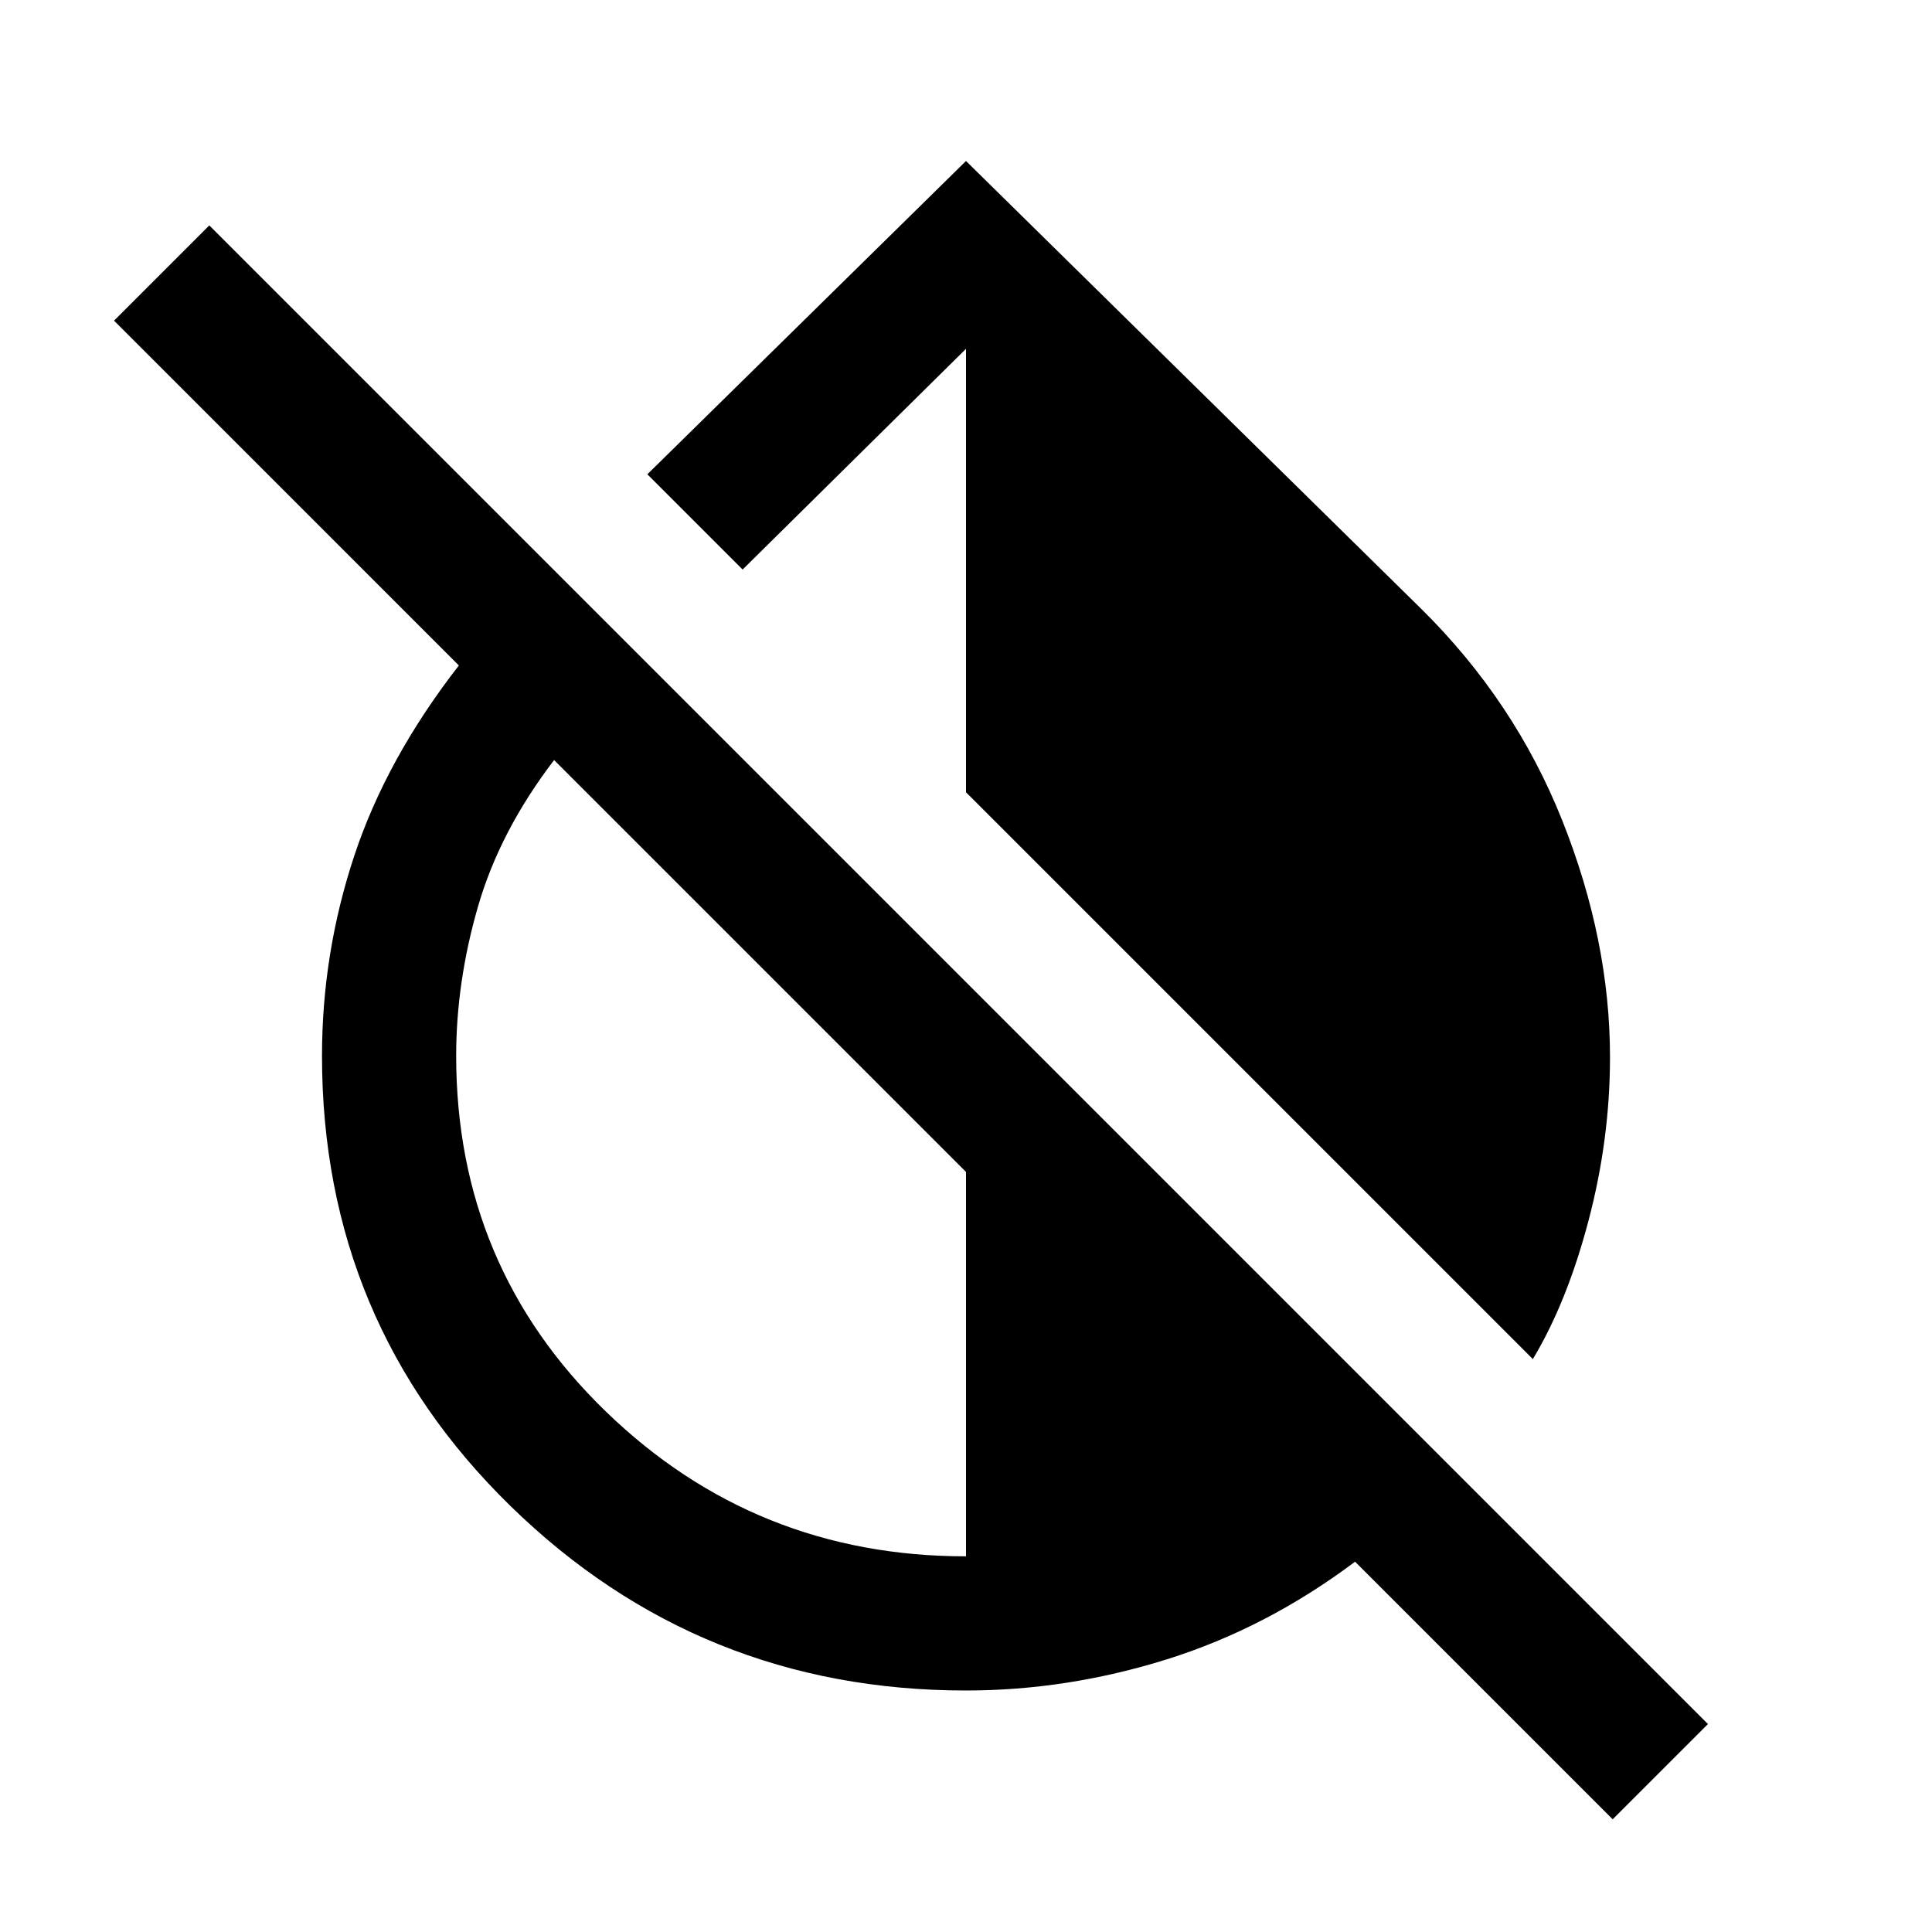 <svg fill="#000000" width="40px" viewBox="0 -960 960 960" height="40px" xmlns="http://www.w3.org/2000/svg"><path d="M761.67-284.67 480-566.33v-220.34L369-677l-47.33-47.33L480-880l226 222.33q46.67 46 70.33 105.5Q800-492.67 800-434.67q0 40.67-10.67 81.17-10.66 40.5-27.66 68.83ZM801.33-56l-128-128q-44 33-93.5 48.5T480-120q-132.33 0-226.17-91.5Q160-303 160-435.33q0-51 16-99.34 16-48.33 52-94.66L56.67-800.67 104-848l744.67 744.67L801.33-56ZM480-186.67v-191L275.33-582.33q-27 35.33-37.83 72.83-10.83 37.5-10.83 74.17 0 104.66 74.33 176.66t179 72Z"></path></svg>